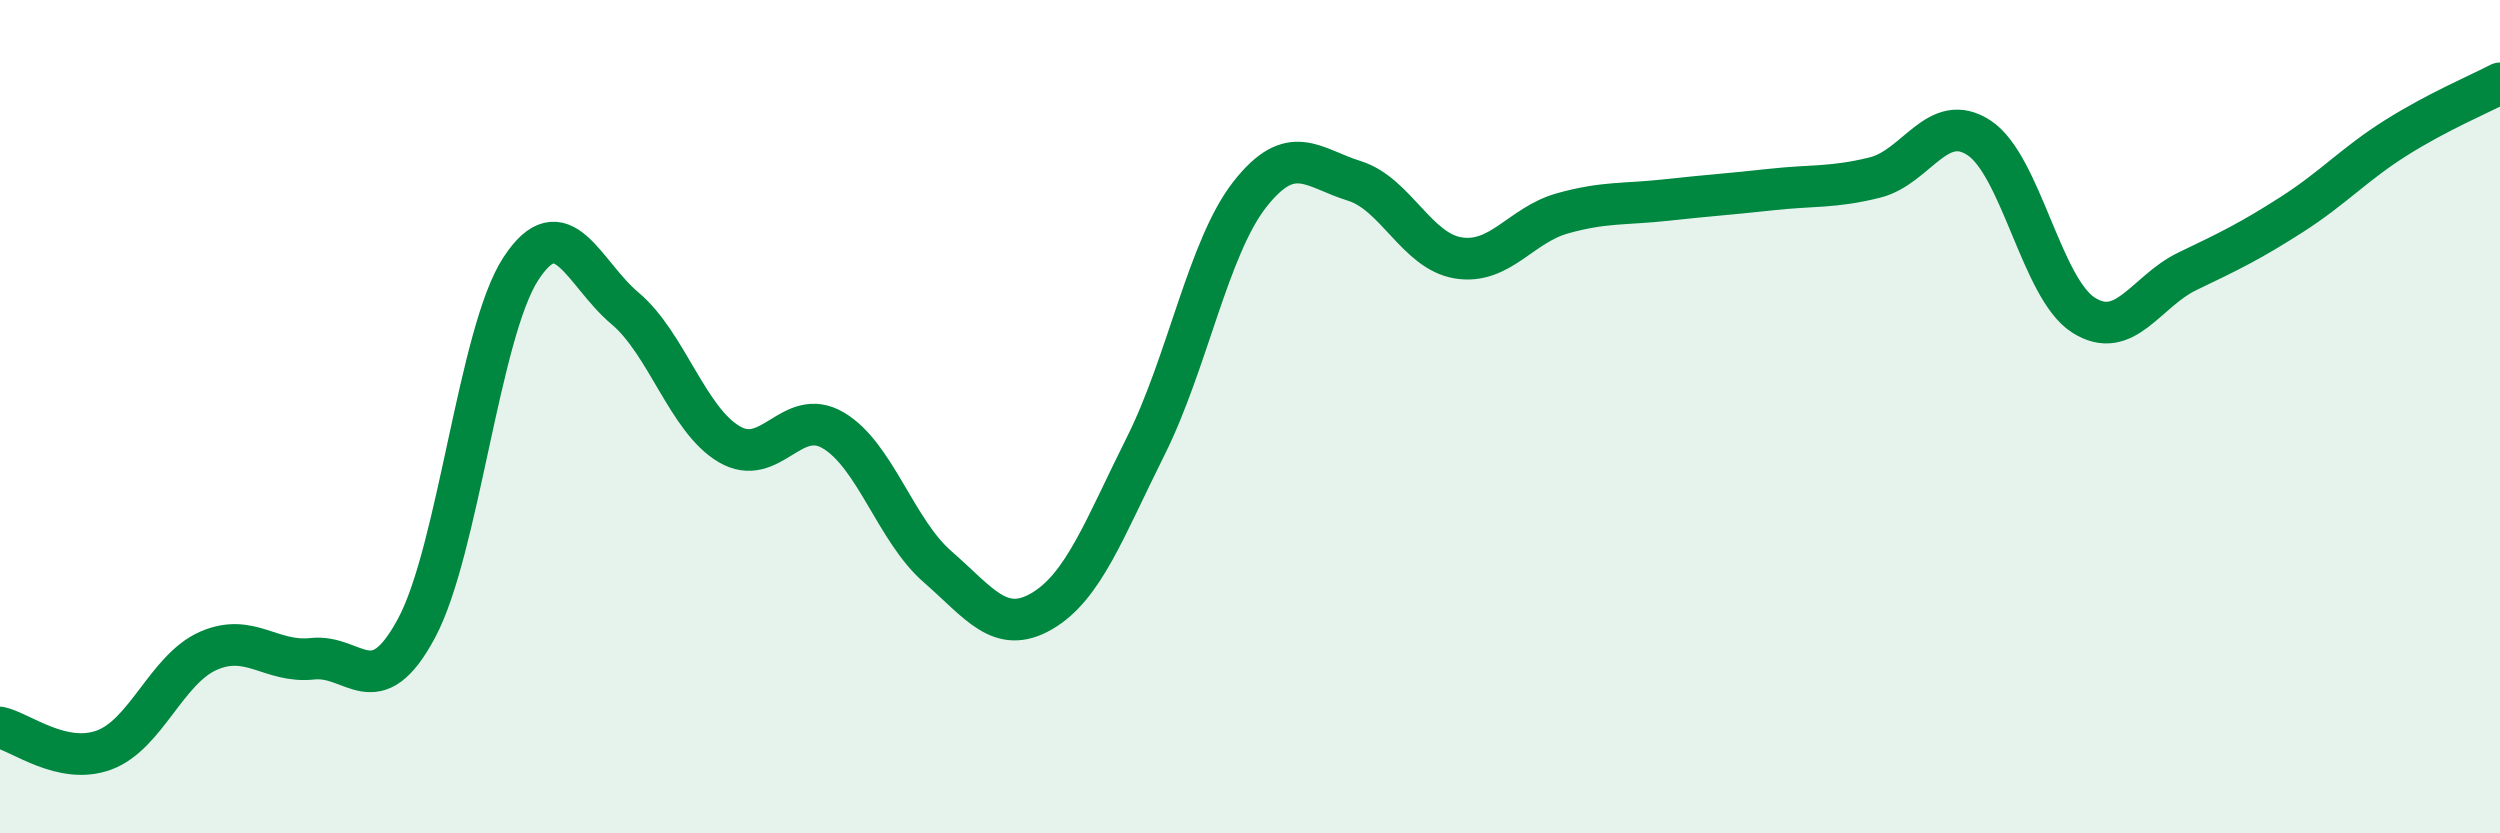 
    <svg width="60" height="20" viewBox="0 0 60 20" xmlns="http://www.w3.org/2000/svg">
      <path
        d="M 0,17.46 C 0.5,17.57 1.5,18.37 2.5,18 C 3.5,17.63 4,16.06 5,15.62 C 6,15.18 6.5,15.92 7.5,15.81 C 8.5,15.7 9,16.94 10,15.07 C 11,13.2 11.5,7.98 12.5,6.45 C 13.5,4.92 14,6.56 15,7.4 C 16,8.24 16.5,10.07 17.5,10.66 C 18.5,11.25 19,9.74 20,10.33 C 21,10.92 21.5,12.73 22.5,13.6 C 23.5,14.47 24,15.25 25,14.67 C 26,14.09 26.5,12.7 27.5,10.7 C 28.5,8.7 29,5.93 30,4.66 C 31,3.39 31.5,4.03 32.5,4.34 C 33.5,4.65 34,6.03 35,6.19 C 36,6.35 36.5,5.4 37.5,5.12 C 38.5,4.84 39,4.91 40,4.8 C 41,4.69 41.5,4.66 42.5,4.55 C 43.5,4.44 44,4.51 45,4.26 C 46,4.01 46.5,2.65 47.5,3.31 C 48.5,3.97 49,6.92 50,7.56 C 51,8.2 51.5,6.99 52.5,6.51 C 53.5,6.03 54,5.79 55,5.15 C 56,4.51 56.5,3.94 57.5,3.31 C 58.5,2.68 59.5,2.26 60,2L60 20L0 20Z"
        fill="#008740"
        opacity="0.1"
        stroke-linecap="round"
        stroke-linejoin="round"
      />
      <path
        d="M 0,17.46 C 0.5,17.57 1.5,18.37 2.5,18 C 3.5,17.63 4,16.06 5,15.62 C 6,15.18 6.5,15.92 7.5,15.81 C 8.5,15.7 9,16.94 10,15.07 C 11,13.2 11.5,7.98 12.5,6.45 C 13.5,4.92 14,6.56 15,7.4 C 16,8.24 16.5,10.07 17.5,10.66 C 18.5,11.25 19,9.74 20,10.33 C 21,10.92 21.5,12.73 22.5,13.6 C 23.5,14.47 24,15.25 25,14.67 C 26,14.09 26.5,12.7 27.5,10.7 C 28.5,8.7 29,5.93 30,4.66 C 31,3.39 31.5,4.03 32.5,4.34 C 33.5,4.65 34,6.03 35,6.19 C 36,6.35 36.5,5.4 37.5,5.12 C 38.5,4.84 39,4.91 40,4.8 C 41,4.69 41.5,4.66 42.5,4.55 C 43.5,4.44 44,4.51 45,4.26 C 46,4.01 46.5,2.65 47.5,3.31 C 48.5,3.97 49,6.92 50,7.56 C 51,8.2 51.5,6.99 52.5,6.51 C 53.5,6.03 54,5.79 55,5.15 C 56,4.51 56.5,3.94 57.5,3.31 C 58.5,2.68 59.5,2.26 60,2"
        stroke="#008740"
        stroke-width="1"
        fill="none"
        stroke-linecap="round"
        stroke-linejoin="round"
      />
    </svg>
  